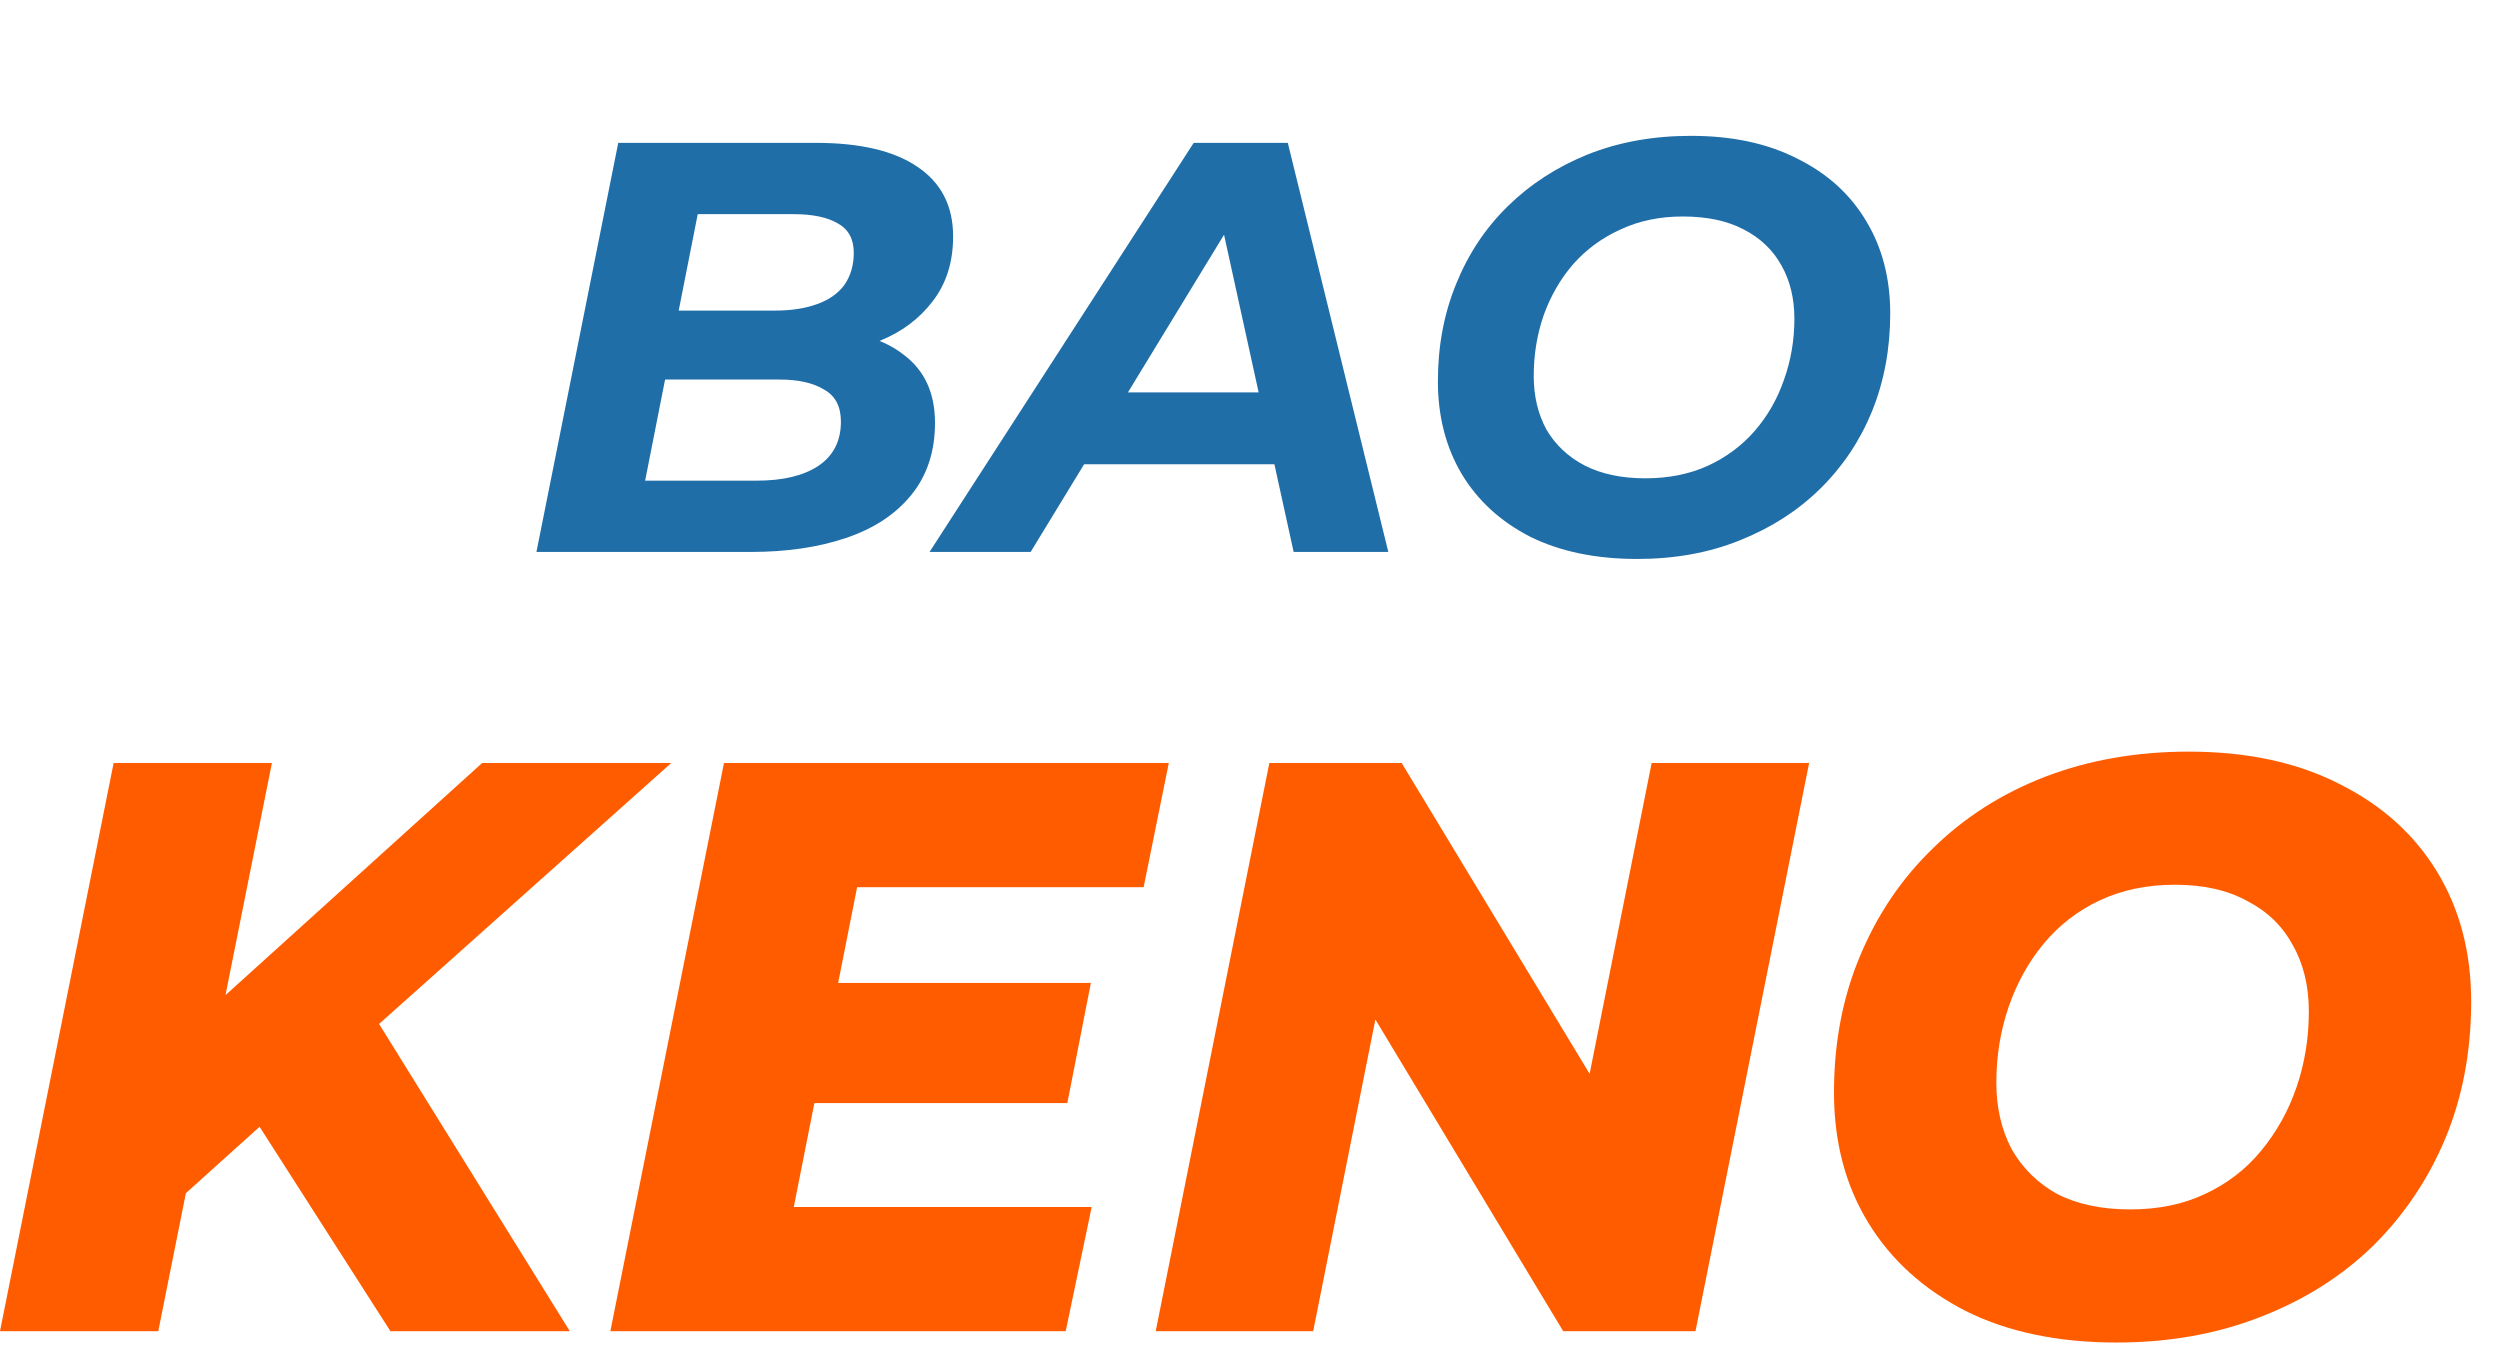 <svg width="77" height="42" viewBox="0 0 77 42" fill="none" xmlns="http://www.w3.org/2000/svg">
<path d="M16.522 17L19.042 4.4H25.126C26.494 4.4 27.538 4.646 28.258 5.138C28.99 5.63 29.356 6.344 29.356 7.28C29.356 8.072 29.146 8.738 28.726 9.278C28.318 9.818 27.772 10.226 27.088 10.502C26.404 10.778 25.66 10.916 24.856 10.916L25.324 10.196C26.38 10.196 27.22 10.442 27.844 10.934C28.48 11.414 28.798 12.11 28.798 13.022C28.798 13.91 28.552 14.654 28.06 15.254C27.58 15.842 26.914 16.28 26.062 16.568C25.21 16.856 24.232 17 23.128 17H16.522ZM19.87 14.804H23.308C24.112 14.804 24.742 14.654 25.198 14.354C25.666 14.042 25.9 13.586 25.9 12.986C25.9 12.518 25.726 12.188 25.378 11.996C25.042 11.792 24.586 11.69 24.01 11.69H20.158L20.59 9.566H23.866C24.37 9.566 24.802 9.5 25.162 9.368C25.534 9.236 25.816 9.038 26.008 8.774C26.2 8.498 26.296 8.168 26.296 7.784C26.296 7.364 26.134 7.064 25.81 6.884C25.486 6.692 25.03 6.596 24.442 6.596H21.49L19.87 14.804ZM28.63 17L36.766 4.4H39.664L42.76 17H39.844L37.396 5.84H38.548L31.744 17H28.63ZM31.996 14.3L33.184 12.086H39.682L40.024 14.3H31.996ZM50.425 17.216C49.153 17.216 48.055 16.988 47.131 16.532C46.219 16.064 45.517 15.422 45.025 14.606C44.533 13.778 44.287 12.824 44.287 11.744C44.287 10.664 44.473 9.668 44.845 8.756C45.217 7.832 45.745 7.034 46.429 6.362C47.125 5.678 47.947 5.144 48.895 4.76C49.855 4.376 50.917 4.184 52.081 4.184C53.353 4.184 54.445 4.418 55.357 4.886C56.281 5.342 56.989 5.984 57.481 6.812C57.973 7.628 58.219 8.576 58.219 9.656C58.219 10.736 58.033 11.738 57.661 12.662C57.289 13.574 56.755 14.372 56.059 15.056C55.375 15.728 54.553 16.256 53.593 16.64C52.645 17.024 51.589 17.216 50.425 17.216ZM50.677 14.732C51.385 14.732 52.021 14.606 52.585 14.354C53.161 14.09 53.647 13.73 54.043 13.274C54.439 12.818 54.739 12.296 54.943 11.708C55.159 11.108 55.267 10.478 55.267 9.818C55.267 9.194 55.135 8.648 54.871 8.18C54.607 7.7 54.217 7.328 53.701 7.064C53.197 6.8 52.573 6.668 51.829 6.668C51.121 6.668 50.485 6.8 49.921 7.064C49.357 7.316 48.871 7.67 48.463 8.126C48.067 8.582 47.761 9.11 47.545 9.71C47.341 10.298 47.239 10.922 47.239 11.582C47.239 12.206 47.371 12.758 47.635 13.238C47.911 13.706 48.301 14.072 48.805 14.336C49.321 14.6 49.945 14.732 50.677 14.732Z" fill="#206EA8"/>
<path d="M65.187 41.35C63.387 41.35 61.837 41.025 60.537 40.375C59.237 39.708 58.237 38.8 57.537 37.65C56.837 36.5 56.487 35.167 56.487 33.65C56.487 32.117 56.754 30.717 57.287 29.45C57.821 28.167 58.571 27.058 59.537 26.125C60.504 25.175 61.654 24.442 62.987 23.925C64.337 23.408 65.812 23.15 67.412 23.15C69.212 23.15 70.762 23.483 72.062 24.15C73.362 24.8 74.362 25.7 75.062 26.85C75.762 28 76.112 29.333 76.112 30.85C76.112 32.383 75.846 33.792 75.312 35.075C74.779 36.342 74.029 37.45 73.062 38.4C72.096 39.333 70.937 40.058 69.587 40.575C68.254 41.092 66.787 41.35 65.187 41.35ZM65.612 37.25C66.479 37.25 67.246 37.092 67.912 36.775C68.596 36.458 69.171 36.017 69.637 35.45C70.121 34.867 70.487 34.208 70.737 33.475C70.987 32.742 71.112 31.967 71.112 31.15C71.112 30.367 70.946 29.683 70.612 29.1C70.296 28.517 69.829 28.067 69.212 27.75C68.612 27.417 67.871 27.25 66.987 27.25C66.137 27.25 65.371 27.408 64.687 27.725C64.004 28.042 63.421 28.492 62.937 29.075C62.471 29.642 62.112 30.292 61.862 31.025C61.612 31.758 61.487 32.533 61.487 33.35C61.487 34.117 61.646 34.8 61.962 35.4C62.296 35.983 62.762 36.442 63.362 36.775C63.979 37.092 64.729 37.25 65.612 37.25Z" fill="#FF5C00"/>
<path d="M35.596 41L39.096 23.5H43.171L50.246 35.2L48.546 35.15L50.871 23.5H55.721L52.221 41H48.146L41.096 29.3L42.771 29.35L40.446 41H35.596Z" fill="#FF5C00"/>
<path d="M25.474 30.275H33.599L32.874 33.975H24.749L25.474 30.275ZM24.449 37.175H33.624L32.824 41H18.799L22.299 23.5H35.999L35.224 27.325H26.399L24.449 37.175Z" fill="#FF5C00"/>
<path d="M5.225 37.2L5.95 31.55L14.85 23.5H20.675L11.55 31.65L8.25 34.475L5.225 37.2ZM0 41L3.5 23.5H8.375L4.875 41H0ZM12.025 41L7.4 33.775L11 30.45L17.55 41H12.025Z" fill="#FF5C00"/>
</svg>

